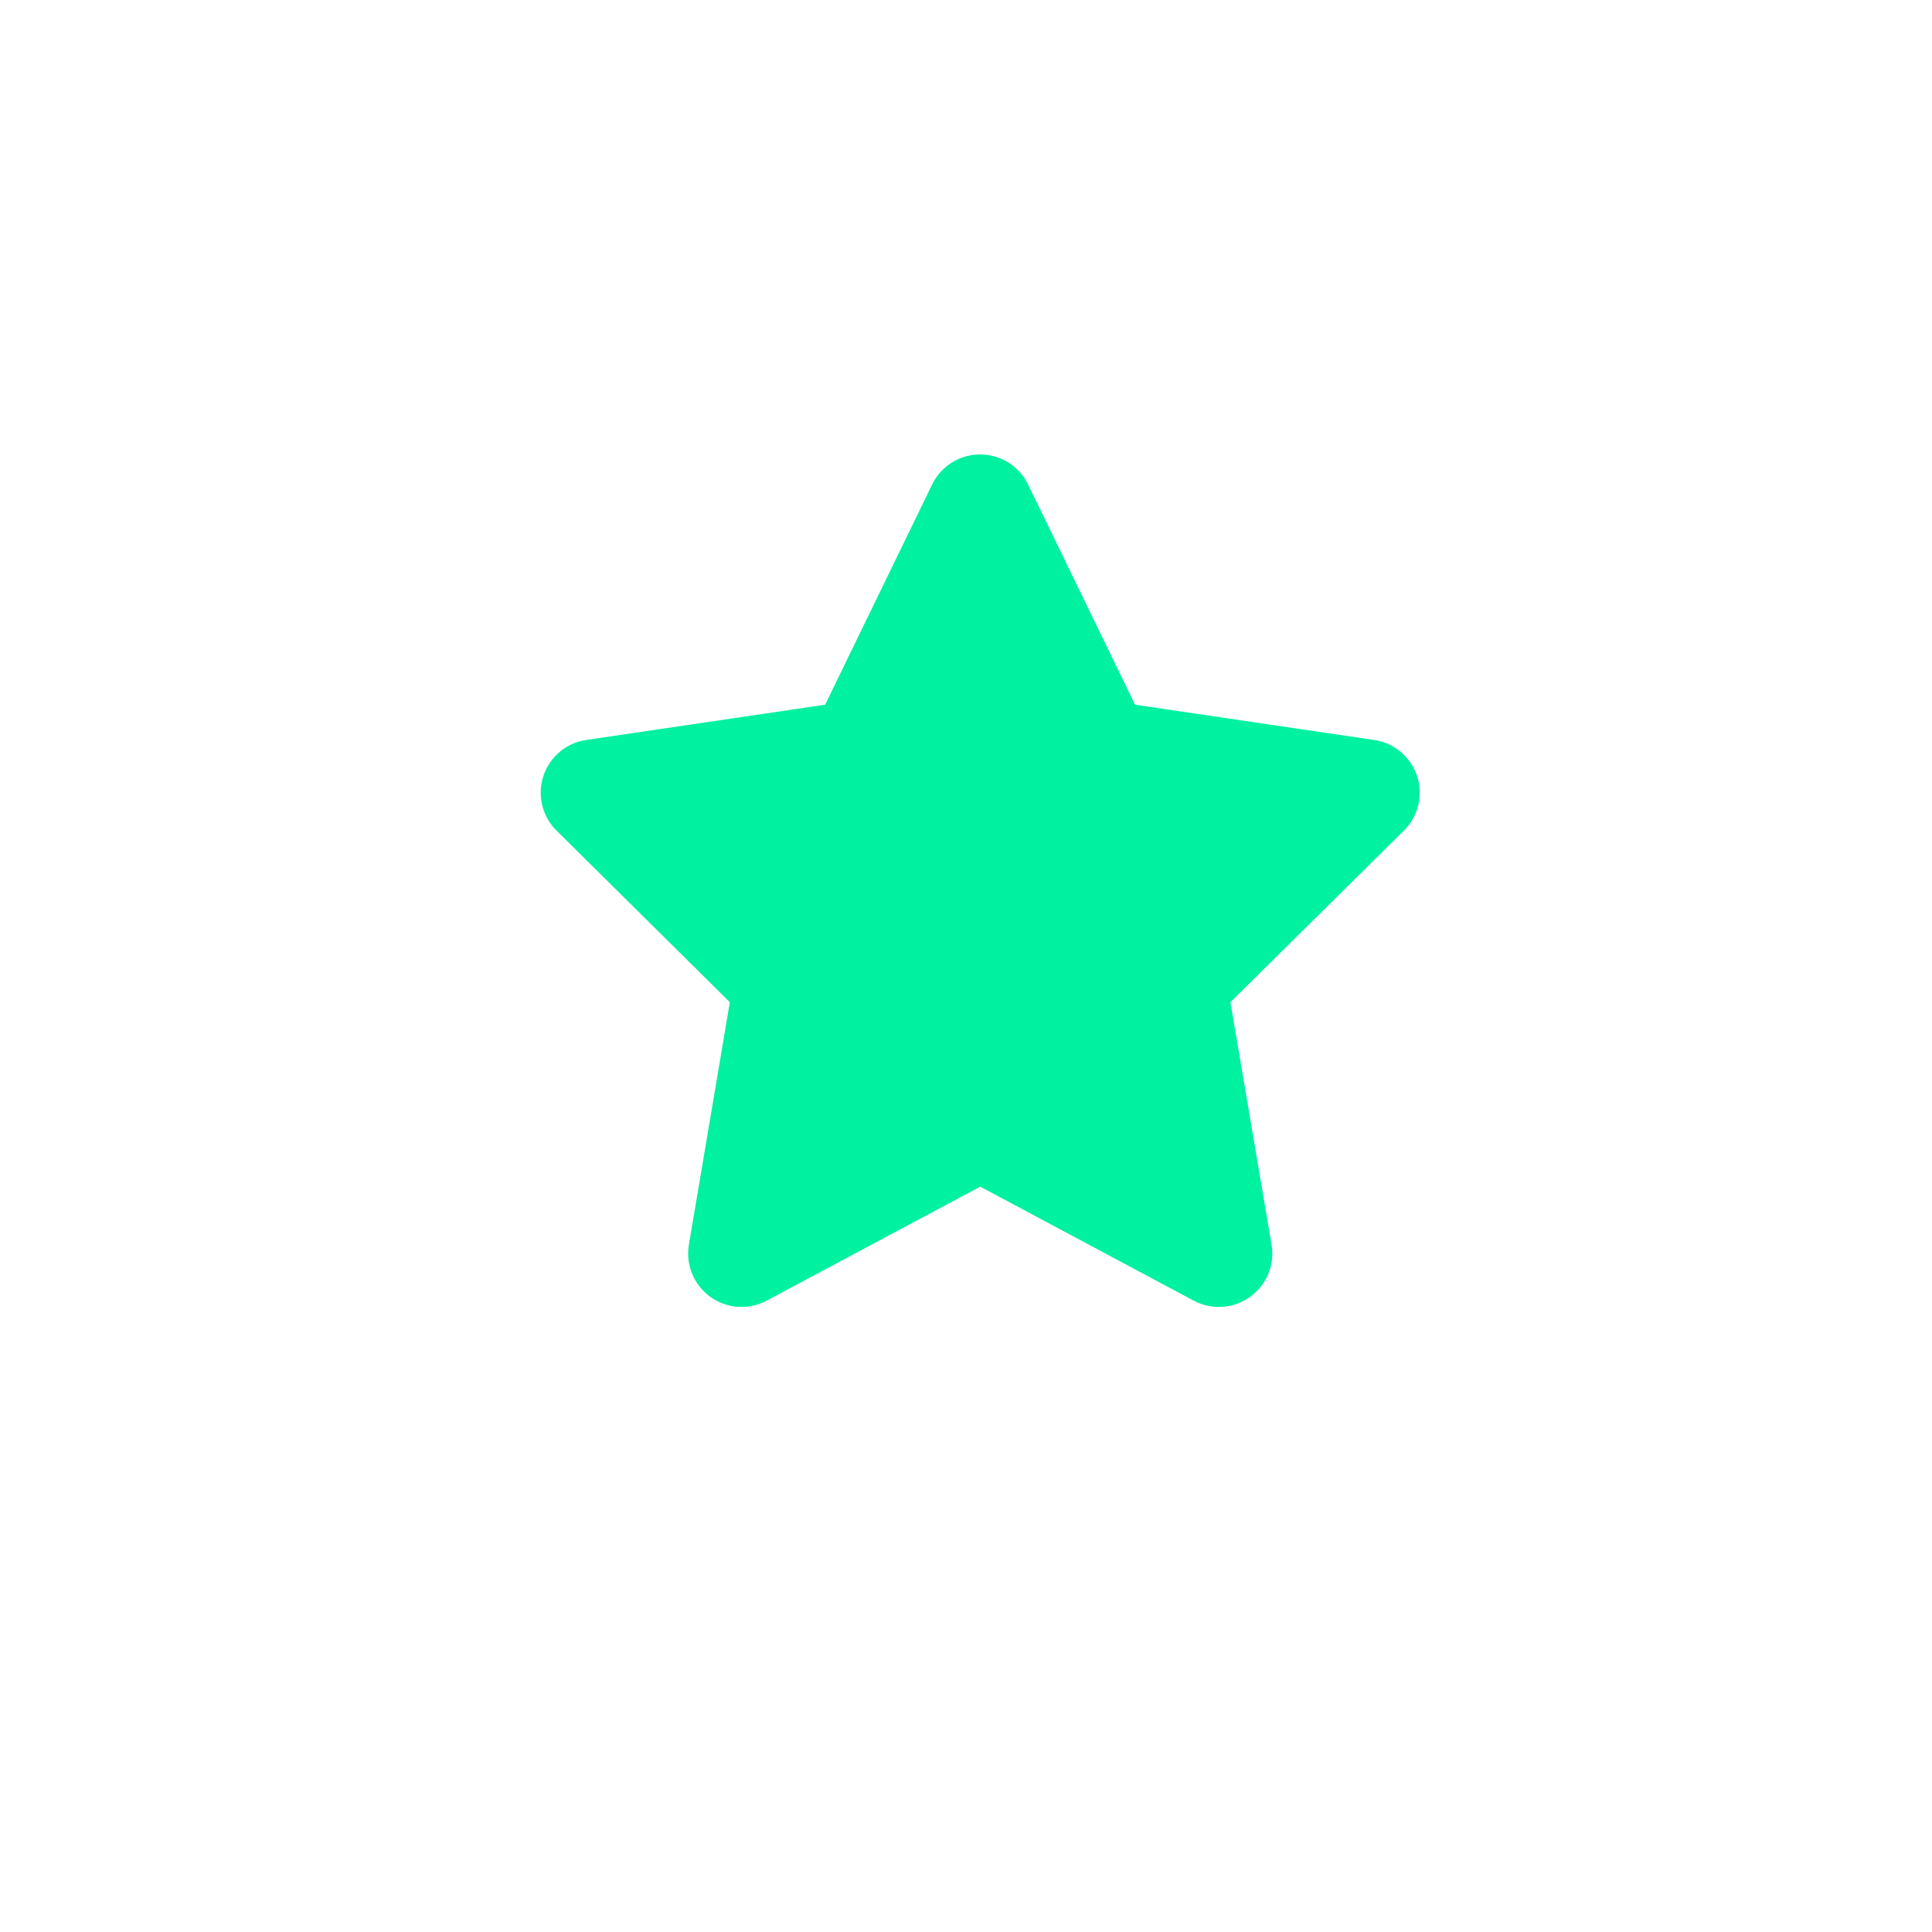 <svg xmlns="http://www.w3.org/2000/svg" xmlns:xlink="http://www.w3.org/1999/xlink" width="68" height="68" viewBox="0 0 68 68">
  <defs>
    <filter id="Rectangle_319" x="0" y="0" width="68" height="68" filterUnits="userSpaceOnUse">
      <feOffset dy="3" input="SourceAlpha"/>
      <feGaussianBlur stdDeviation="3" result="blur"/>
      <feFlood flood-opacity="0"/>
      <feComposite operator="in" in2="blur"/>
      <feComposite in="SourceGraphic"/>
    </filter>
    <filter id="Rectangle_319-2" x="0" y="0" width="68" height="68" filterUnits="userSpaceOnUse">
      <feOffset dy="3" input="SourceAlpha"/>
      <feGaussianBlur stdDeviation="3" result="blur-2"/>
      <feFlood flood-opacity="0.161" result="color"/>
      <feComposite operator="out" in="SourceGraphic" in2="blur-2"/>
      <feComposite operator="in" in="color"/>
      <feComposite operator="in" in2="SourceGraphic"/>
    </filter>
    <clipPath id="clip-path">
      <rect id="Rectangle_322" data-name="Rectangle 322" width="30.941" height="30.003" transform="translate(0 0)" fill="#00f19f"/>
    </clipPath>
  </defs>
  <g id="Group_331" data-name="Group 331" transform="translate(-1493 -8830)">
    <g data-type="innerShadowGroup">
      <g transform="matrix(1, 0, 0, 1, 1493, 8830)" filter="url(#Rectangle_319)">
        <rect id="Rectangle_319-3" data-name="Rectangle 319" width="50" height="50" rx="12" transform="translate(9 6)" fill="#fff"/>
      </g>
      <g transform="matrix(1, 0, 0, 1, 1493, 8830)" filter="url(#Rectangle_319-2)">
        <rect id="Rectangle_319-4" data-name="Rectangle 319" width="50" height="50" rx="12" transform="translate(9 6)" fill="#fff"/>
      </g>
    </g>
    <g id="Group_330" data-name="Group 330" transform="translate(1512.029 8845.996)">
      <g id="Group_329" data-name="Group 329" clip-path="url(#clip-path)">
        <path id="Path_175" data-name="Path 175" d="M20.921,8.807l8.42,1.242a1.876,1.876,0,0,1,1.043,3.188l-6.106,6.041,1.448,8.537a1.88,1.88,0,0,1-2.737,1.969L15.472,25.77,7.954,29.784a1.88,1.88,0,0,1-2.736-1.969l1.441-8.537-6.1-6.041A1.876,1.876,0,0,1,1.6,10.049l8.414-1.242,3.767-7.752a1.877,1.877,0,0,1,3.375,0Z" fill="#00f19f"/>
      </g>
    </g>
  </g>
</svg>

